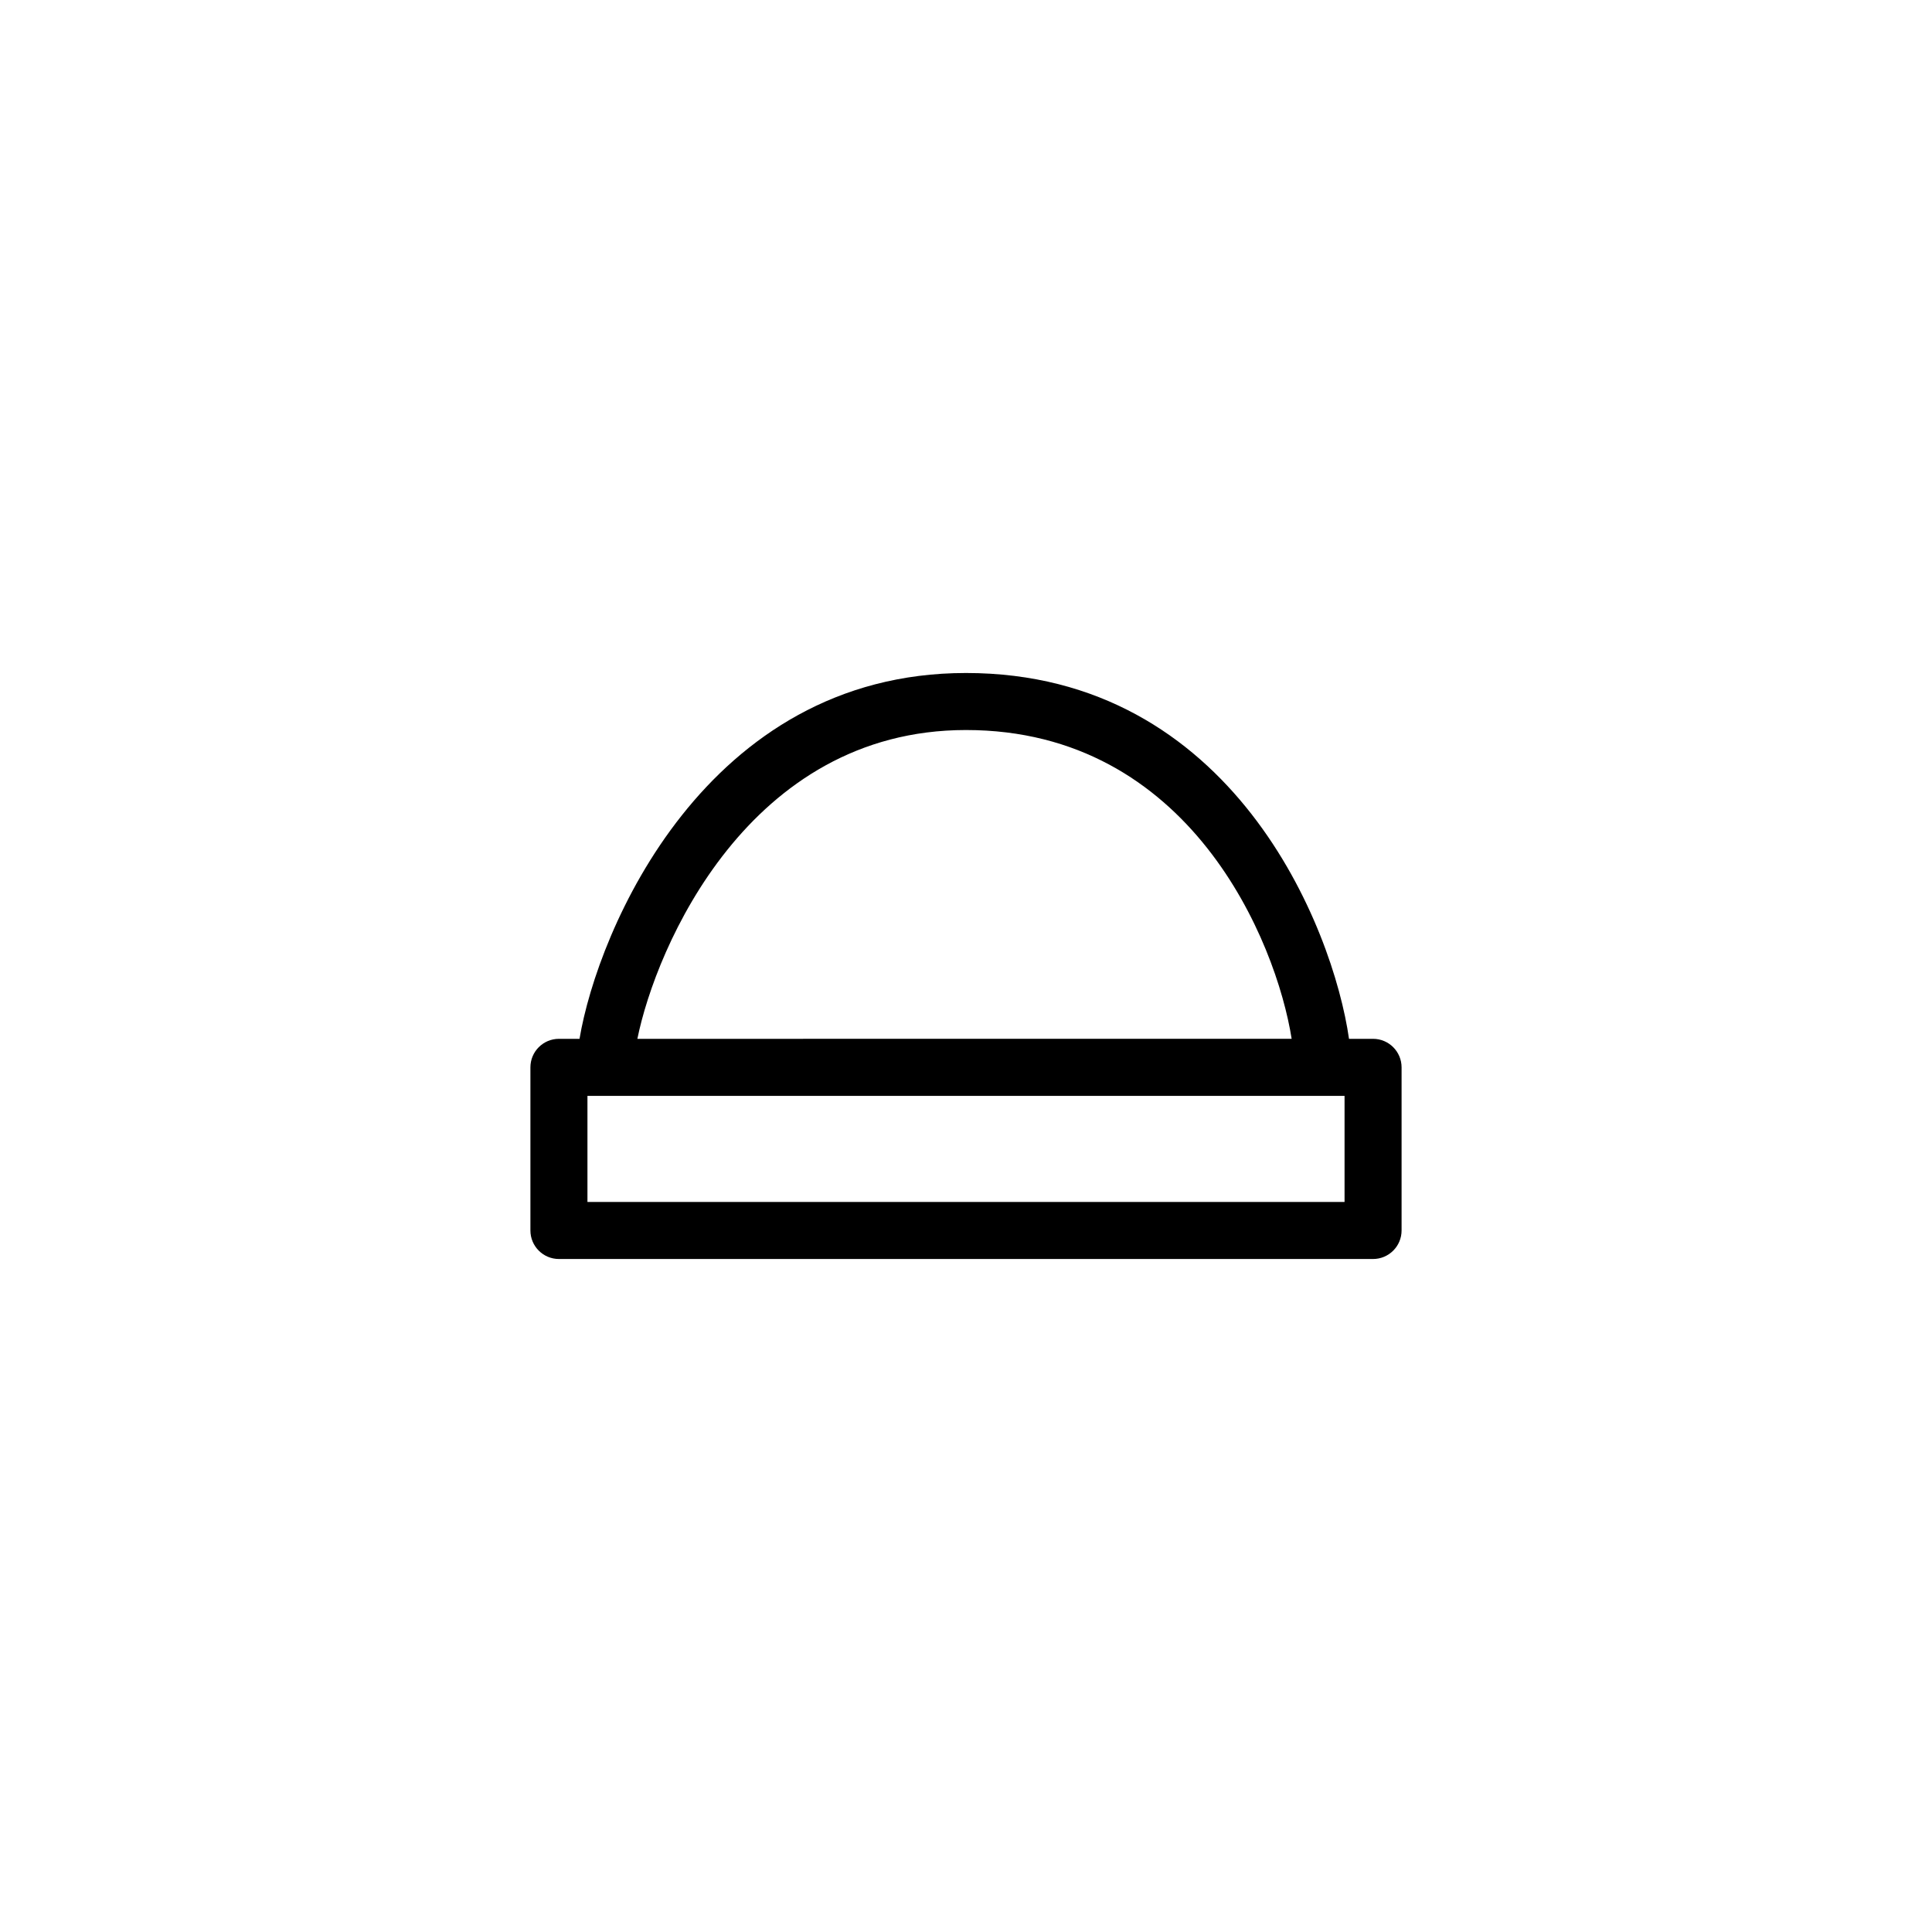 <?xml version="1.0" encoding="UTF-8"?>
<!-- The Best Svg Icon site in the world: iconSvg.co, Visit us! https://iconsvg.co -->
<svg fill="#000000" width="800px" height="800px" version="1.1" viewBox="144 144 512 512" xmlns="http://www.w3.org/2000/svg">
 <path d="m507.88 419.3h-6.379c-4.211-29.508-30.824-96.949-101.5-96.949-69.043 0-97.633 68.266-102.42 96.949h-5.457c-4.176 0-7.559 3.387-7.559 7.559v43.23c0 4.172 3.379 7.559 7.559 7.559h215.75c4.172 0 7.559-3.387 7.559-7.559v-43.23c-0.004-4.176-3.387-7.559-7.559-7.559zm-107.88-81.836c59.367 0 82.23 56.059 86.301 81.832l-173.39 0.004c4.891-24.195 29.461-81.836 87.09-81.836zm100.32 125.07h-200.64v-28.117h200.64z"/>
</svg>